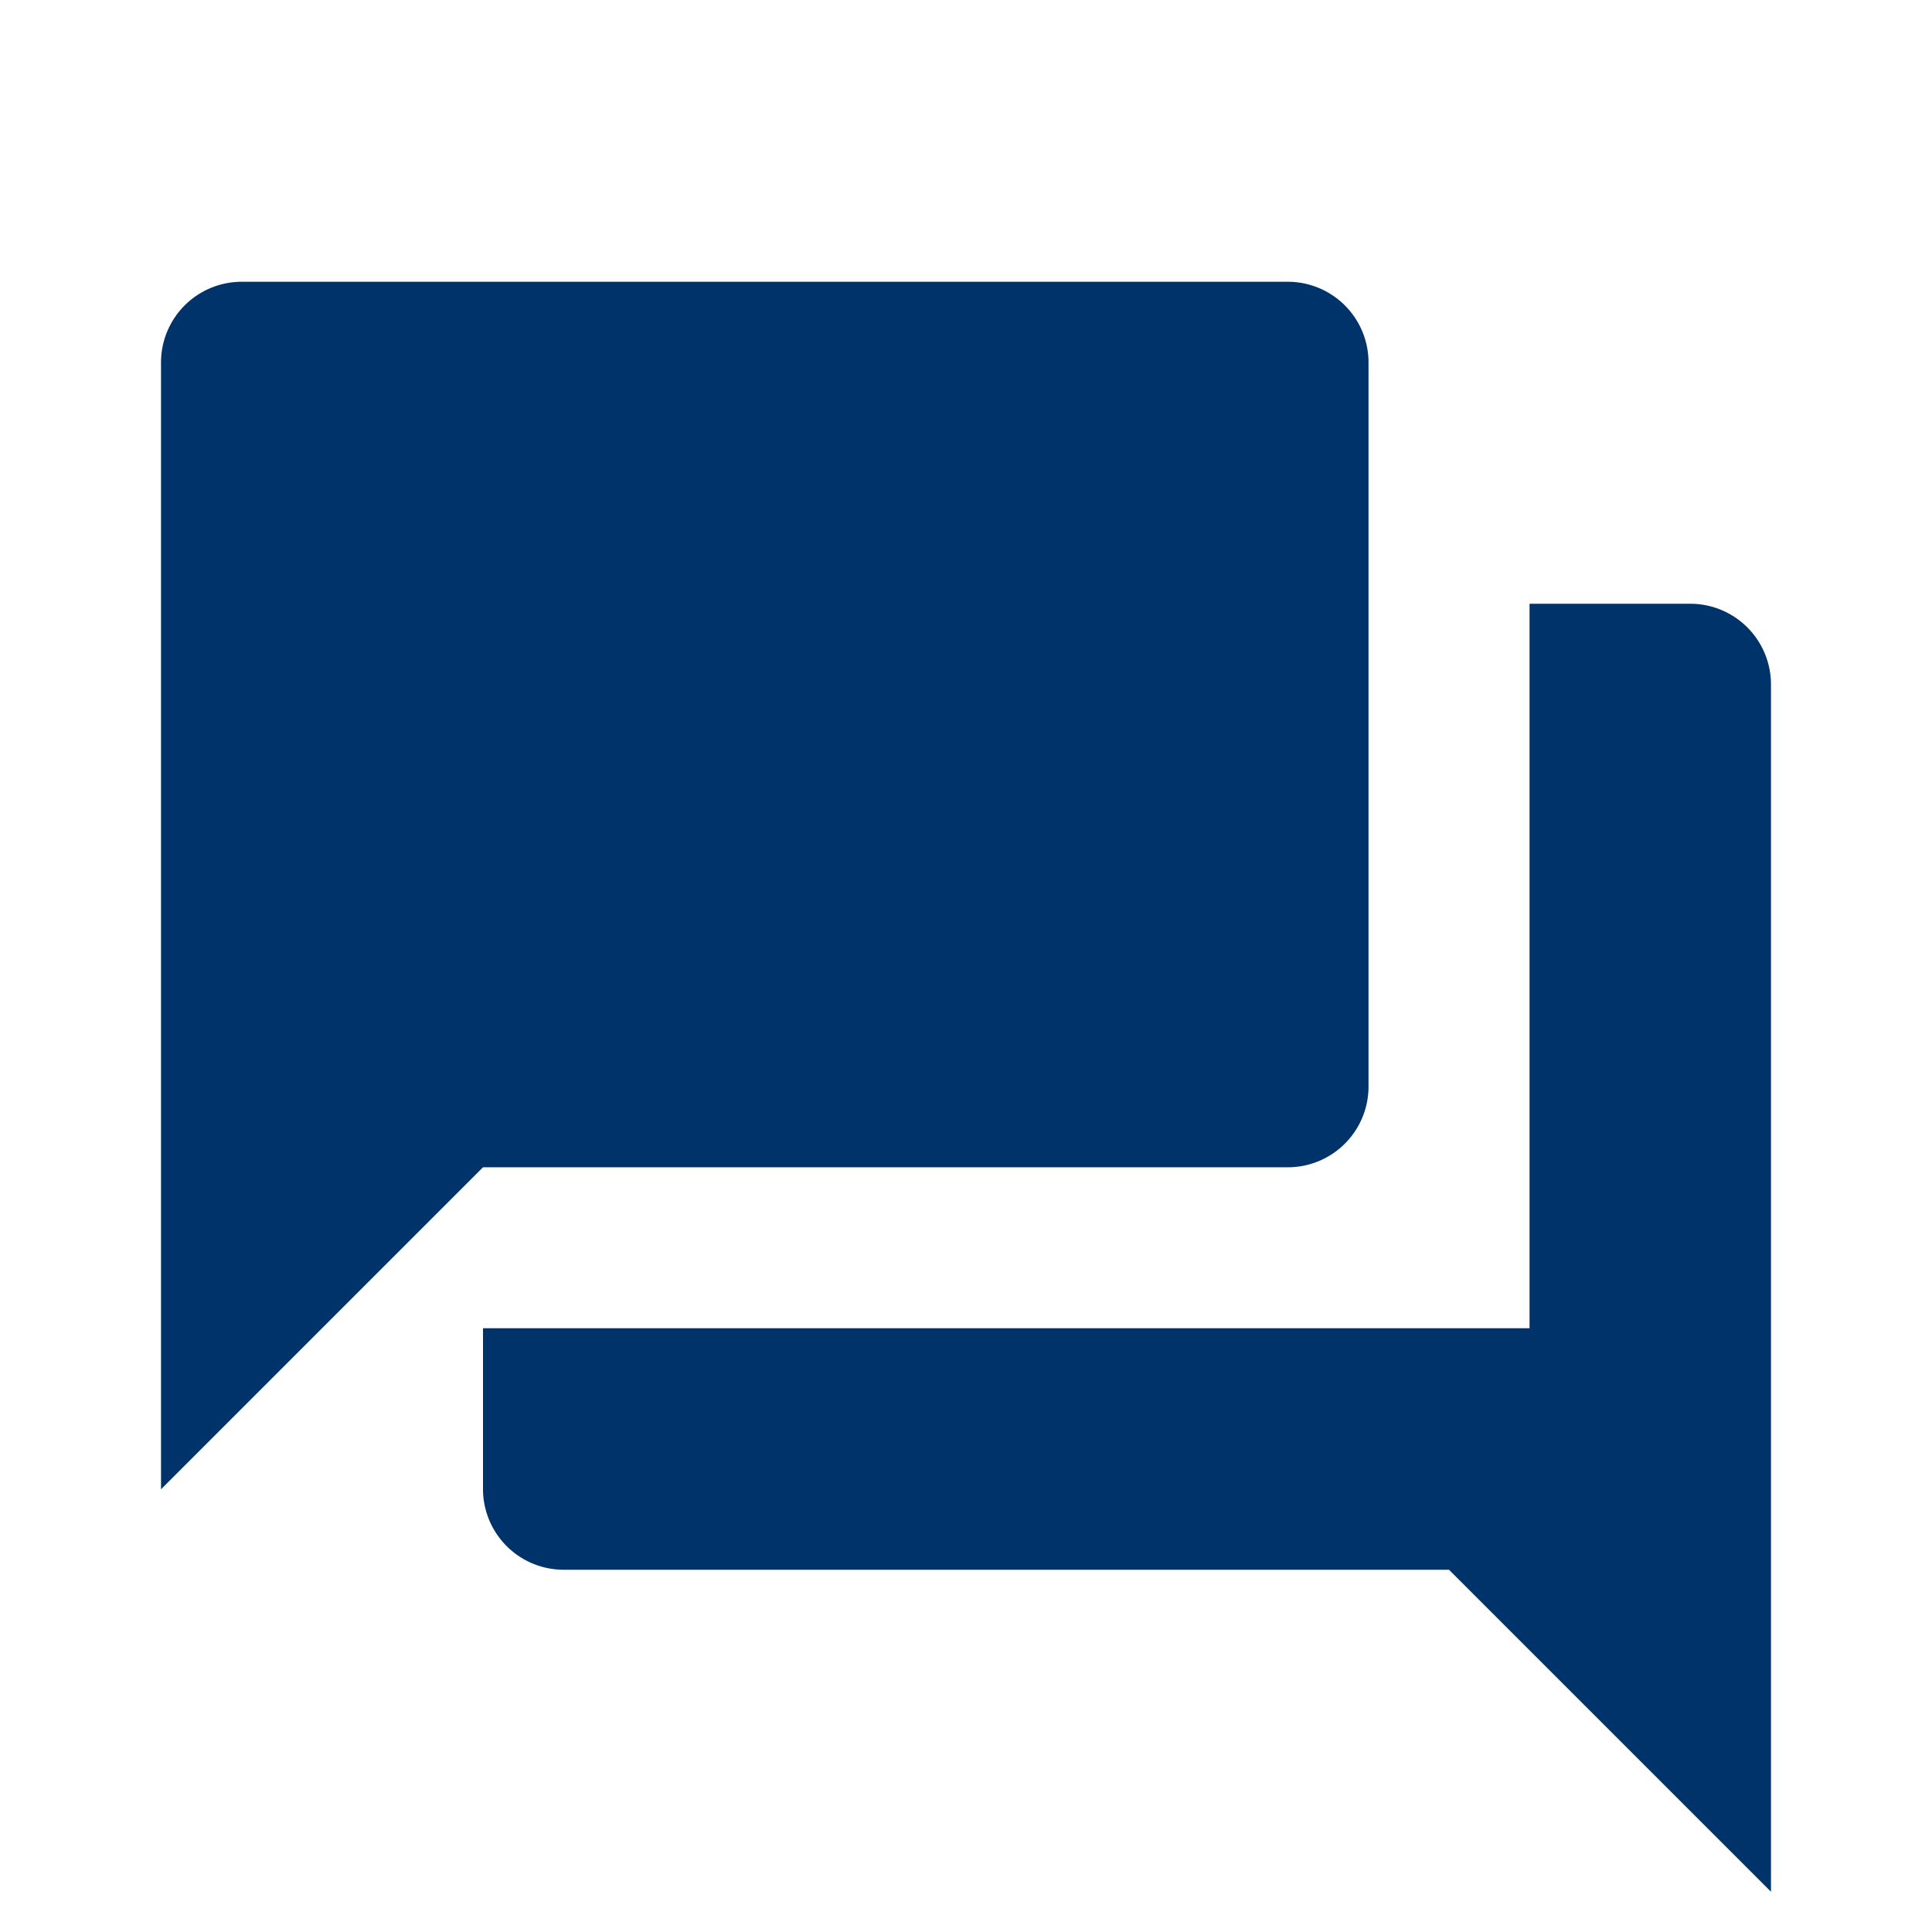 <svg xmlns="http://www.w3.org/2000/svg" width="32" height="32" viewBox="0 0 32 32">
  <g id="icon" transform="translate(-720 -1755)">
    <rect id="長方形_2946" data-name="長方形 2946" width="32" height="32" transform="translate(720 1755)" fill="none"/>
    <path id="パス_198" data-name="パス 198" d="M25.333,5.333H22.667v12H5.333V20a1.337,1.337,0,0,0,1.333,1.333H21.333l5.333,5.333v-20a1.337,1.337,0,0,0-1.333-1.333m-5.333,8v-12A1.337,1.337,0,0,0,18.667,0H1.333A1.337,1.337,0,0,0,0,1.333V20l5.333-5.333H18.667A1.337,1.337,0,0,0,20,13.333" transform="translate(722.667 1759.667)" fill="#00336a"/>
  </g>
</svg>
